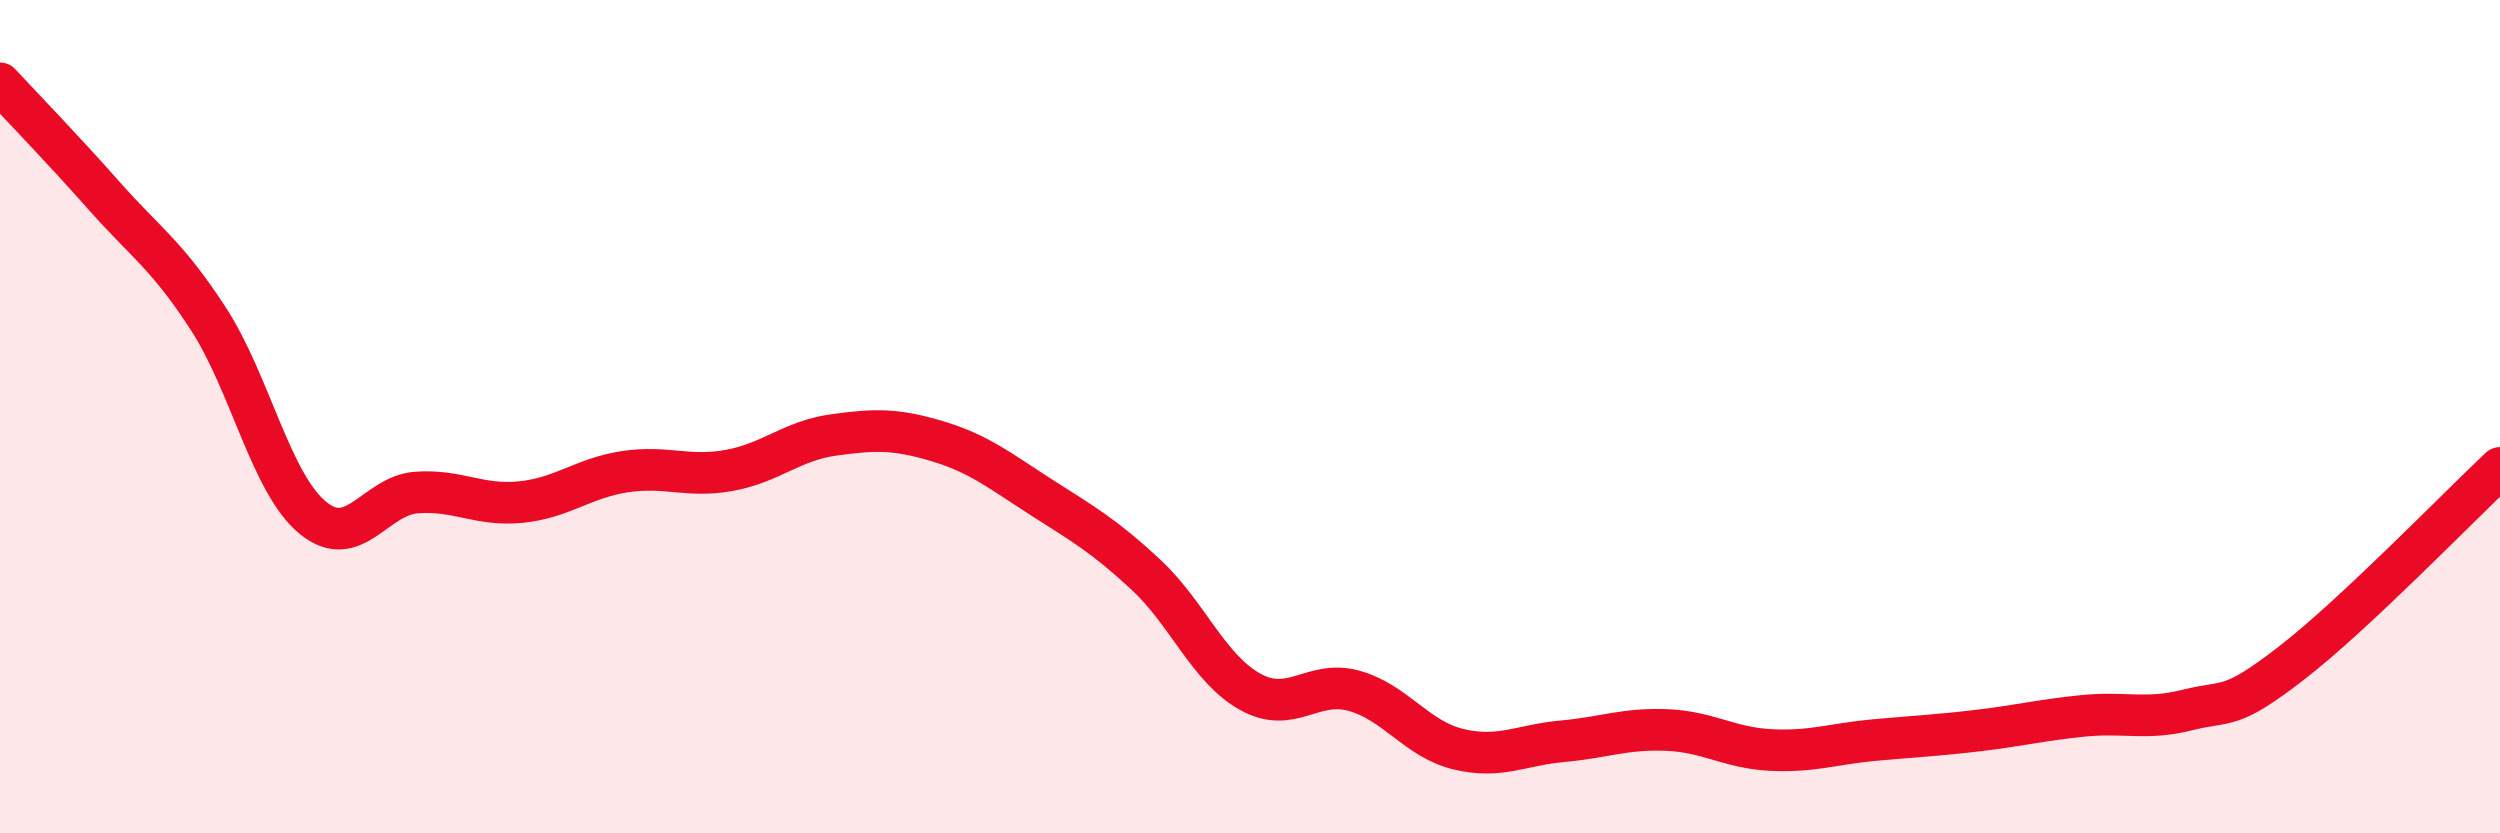 
    <svg width="60" height="20" viewBox="0 0 60 20" xmlns="http://www.w3.org/2000/svg">
      <path
        d="M 0,2 C 0.5,2.54 1.5,3.57 2.5,4.7 C 3.5,5.83 4,6.11 5,7.65 C 6,9.19 6.5,11.59 7.5,12.42 C 8.5,13.25 9,11.89 10,11.82 C 11,11.75 11.5,12.15 12.5,12.05 C 13.5,11.95 14,11.47 15,11.32 C 16,11.17 16.5,11.47 17.5,11.29 C 18.5,11.11 19,10.58 20,10.44 C 21,10.3 21.5,10.29 22.5,10.59 C 23.5,10.89 24,11.3 25,11.94 C 26,12.58 26.5,12.86 27.5,13.79 C 28.5,14.72 29,16.04 30,16.6 C 31,17.16 31.5,16.3 32.5,16.58 C 33.5,16.86 34,17.74 35,17.98 C 36,18.22 36.5,17.88 37.5,17.79 C 38.5,17.7 39,17.48 40,17.52 C 41,17.56 41.5,17.95 42.5,18 C 43.5,18.05 44,17.85 45,17.76 C 46,17.67 46.5,17.65 47.5,17.53 C 48.5,17.41 49,17.28 50,17.18 C 51,17.08 51.5,17.29 52.5,17.04 C 53.5,16.79 53.5,17.07 55,15.91 C 56.5,14.75 59,12.17 60,11.23L60 20L0 20Z"
        fill="#EB0A25"
        opacity="0.1"
        stroke-linecap="round"
        stroke-linejoin="round"
      />
      <path
        d="M 0,2 C 0.5,2.54 1.5,3.57 2.5,4.7 C 3.5,5.83 4,6.11 5,7.65 C 6,9.19 6.5,11.59 7.5,12.42 C 8.5,13.25 9,11.89 10,11.82 C 11,11.75 11.5,12.15 12.5,12.05 C 13.5,11.95 14,11.47 15,11.32 C 16,11.17 16.5,11.47 17.5,11.29 C 18.5,11.11 19,10.58 20,10.44 C 21,10.3 21.5,10.29 22.5,10.59 C 23.5,10.89 24,11.3 25,11.94 C 26,12.58 26.5,12.86 27.5,13.79 C 28.5,14.72 29,16.04 30,16.6 C 31,17.16 31.5,16.3 32.5,16.58 C 33.5,16.86 34,17.74 35,17.98 C 36,18.22 36.5,17.88 37.5,17.79 C 38.5,17.7 39,17.48 40,17.52 C 41,17.56 41.5,17.95 42.5,18 C 43.5,18.05 44,17.85 45,17.76 C 46,17.67 46.5,17.65 47.5,17.53 C 48.5,17.41 49,17.28 50,17.18 C 51,17.08 51.5,17.29 52.5,17.04 C 53.5,16.79 53.5,17.07 55,15.91 C 56.5,14.75 59,12.17 60,11.23"
        stroke="#EB0A25"
        stroke-width="1"
        fill="none"
        stroke-linecap="round"
        stroke-linejoin="round"
      />
    </svg>
  